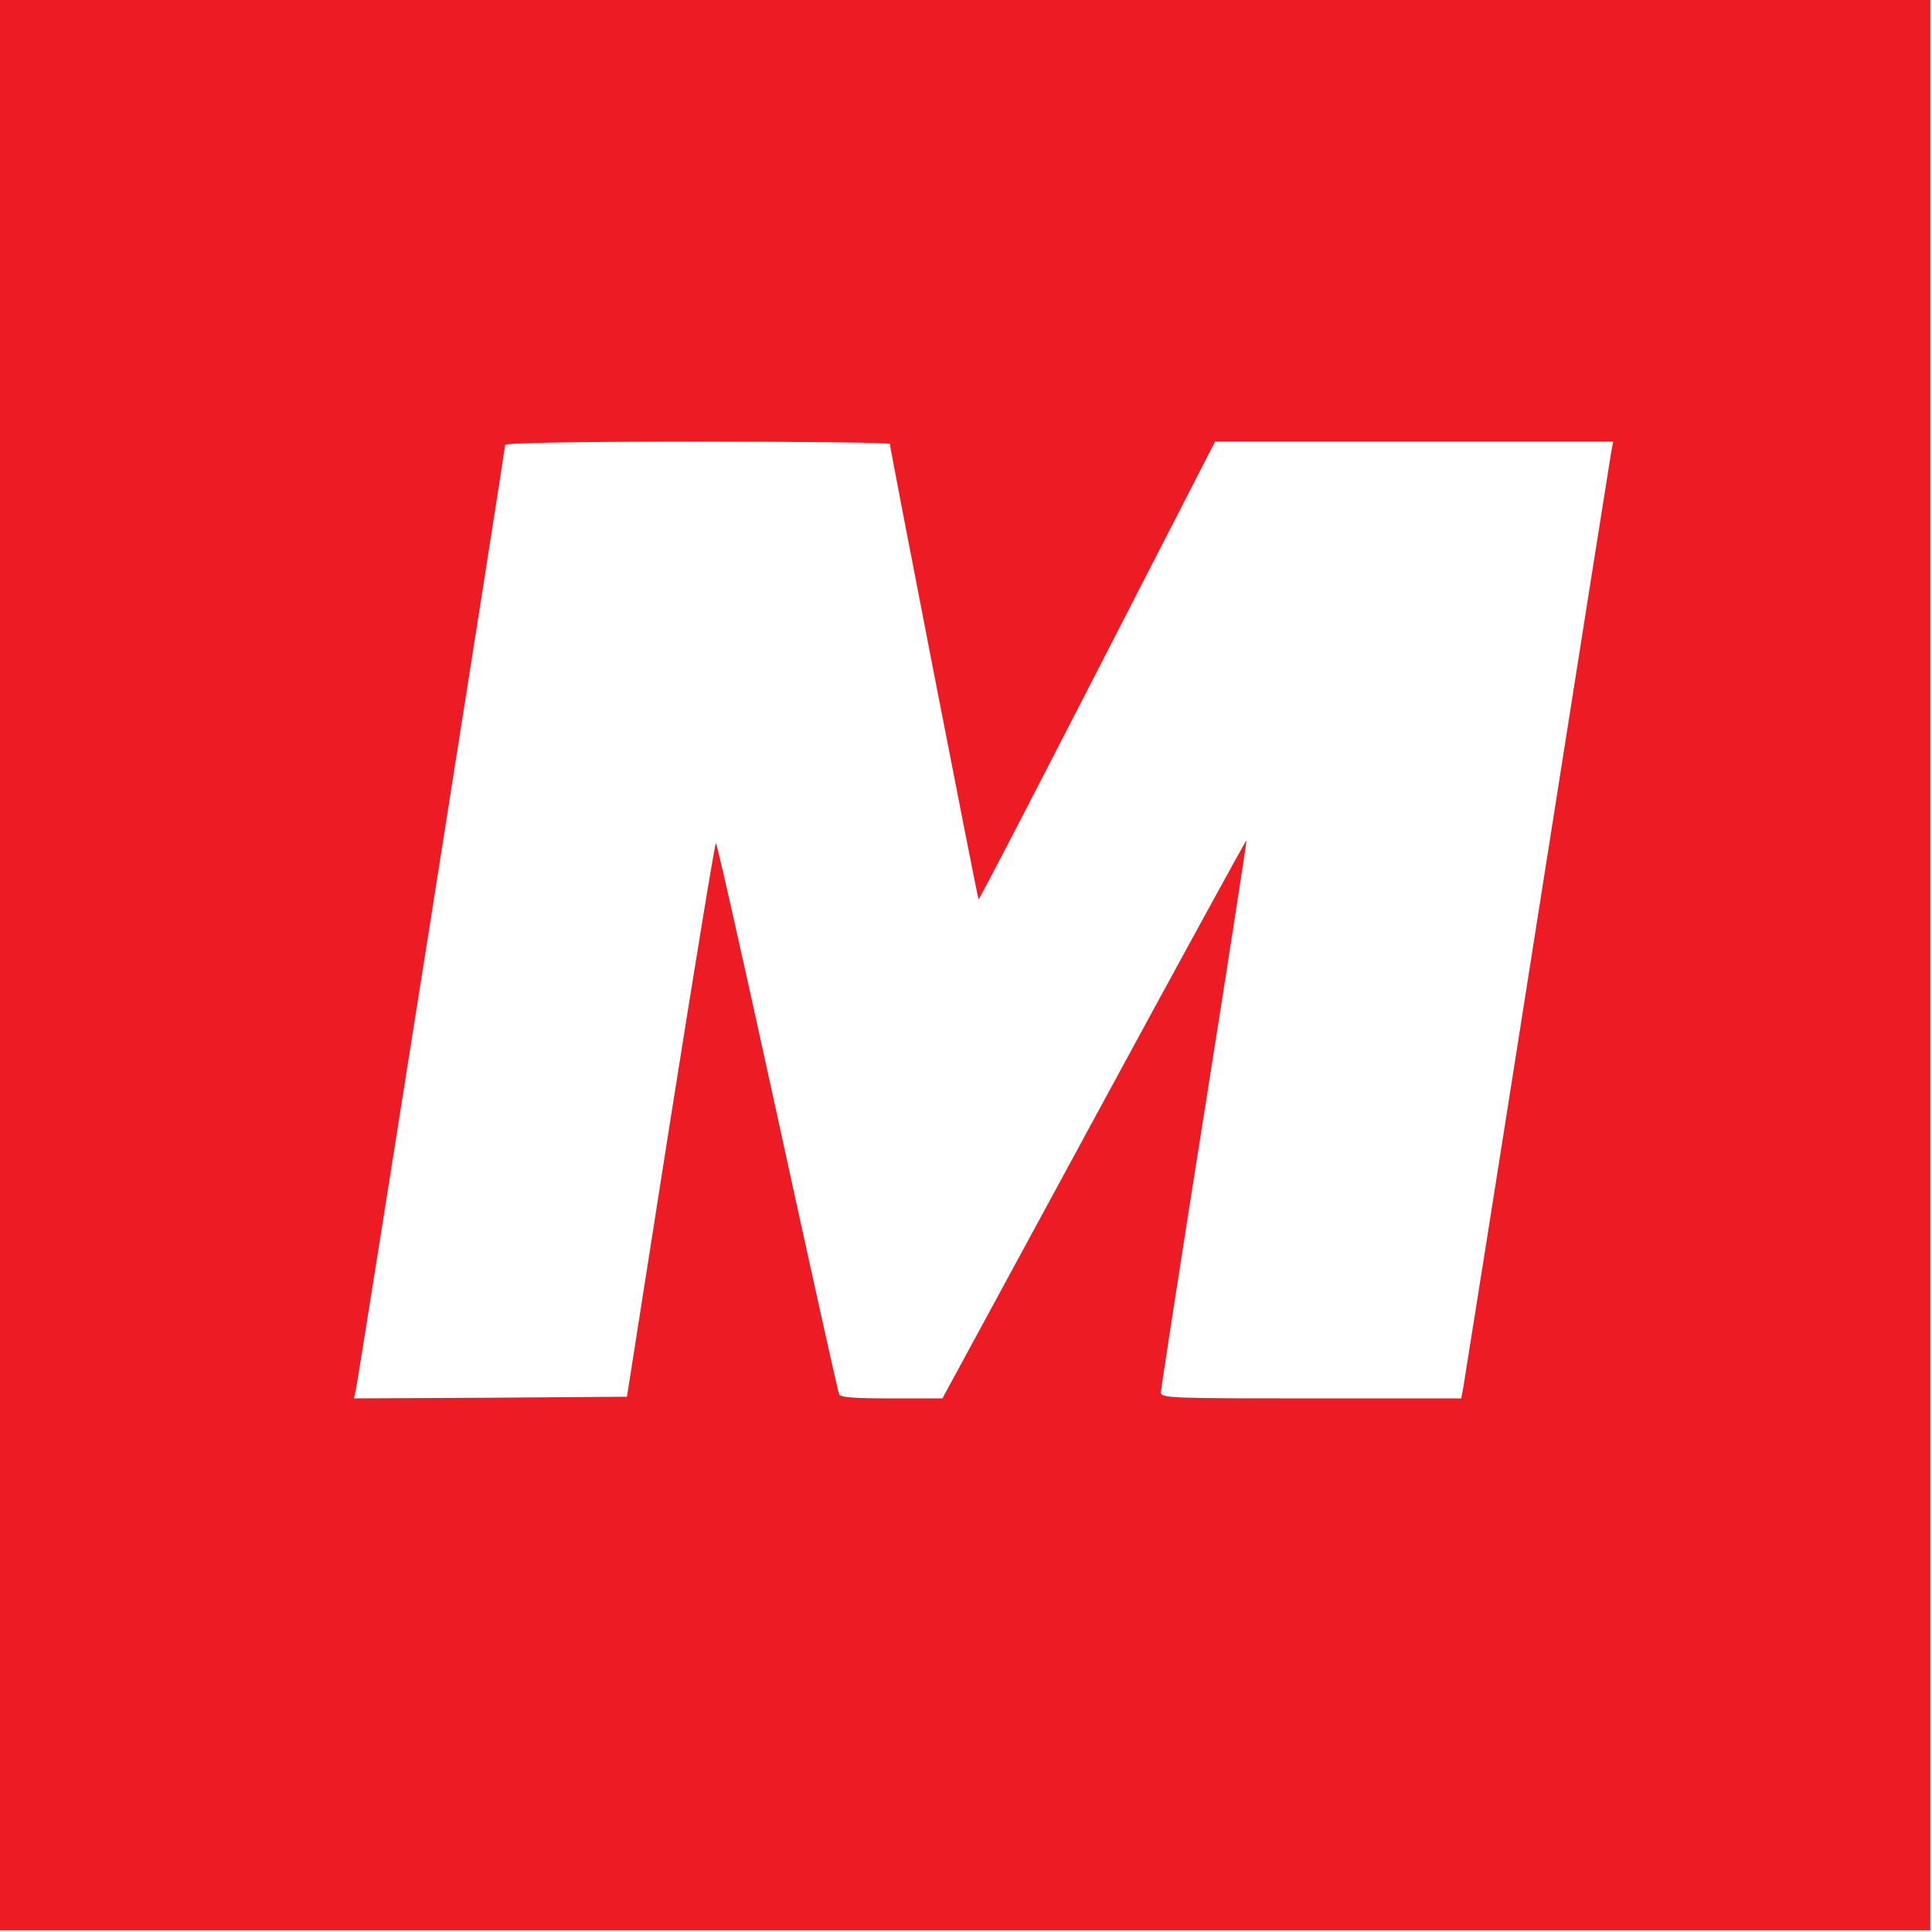 <?xml version="1.0" encoding="UTF-8"?> <svg xmlns="http://www.w3.org/2000/svg" width="770" height="770" viewBox="0 0 770 770" fill="none"> <g clip-path="url(#clip0_254_24)"> <path d="M0 384.667V769.333H384.667H769.333V384.667V5.66244e-07H384.667H0V384.667ZM354.667 176.933C354.667 178.667 389.6 358 390 358.4C390.267 358.8 414.8 311.333 466.667 210.267L484.267 176H563.6H642.933L642.133 180.267C641.733 182.667 628.4 266.533 612.667 366.667C596.933 466.8 583.6 550.667 583.2 552.933L582.4 557.333H522.533C466.4 557.333 462.667 557.2 462.667 554.933C462.667 553.733 470.4 503.733 479.867 444C489.333 384.267 496.933 335.2 496.8 334.933C496.533 334.8 469.2 384.8 436 446L375.6 557.333H355.333C340.267 557.333 334.8 556.933 334.4 555.6C334 554.8 322.933 504.933 309.867 445.067C296.8 385.067 285.733 336 285.333 336C284.933 336 276.8 385.6 267.2 446.267L249.867 556.667L195.467 557.067L141.067 557.333L141.867 553.733C142.933 548.8 201.333 178.933 201.333 177.333C201.333 176.533 229.067 176 278 176C320.133 176 354.667 176.4 354.667 176.933Z" fill="#ED1C24"></path> </g> <defs> <clipPath id="clip0_254_24"> <rect width="769.333" height="769.333" fill="white"></rect> </clipPath> </defs> </svg> 